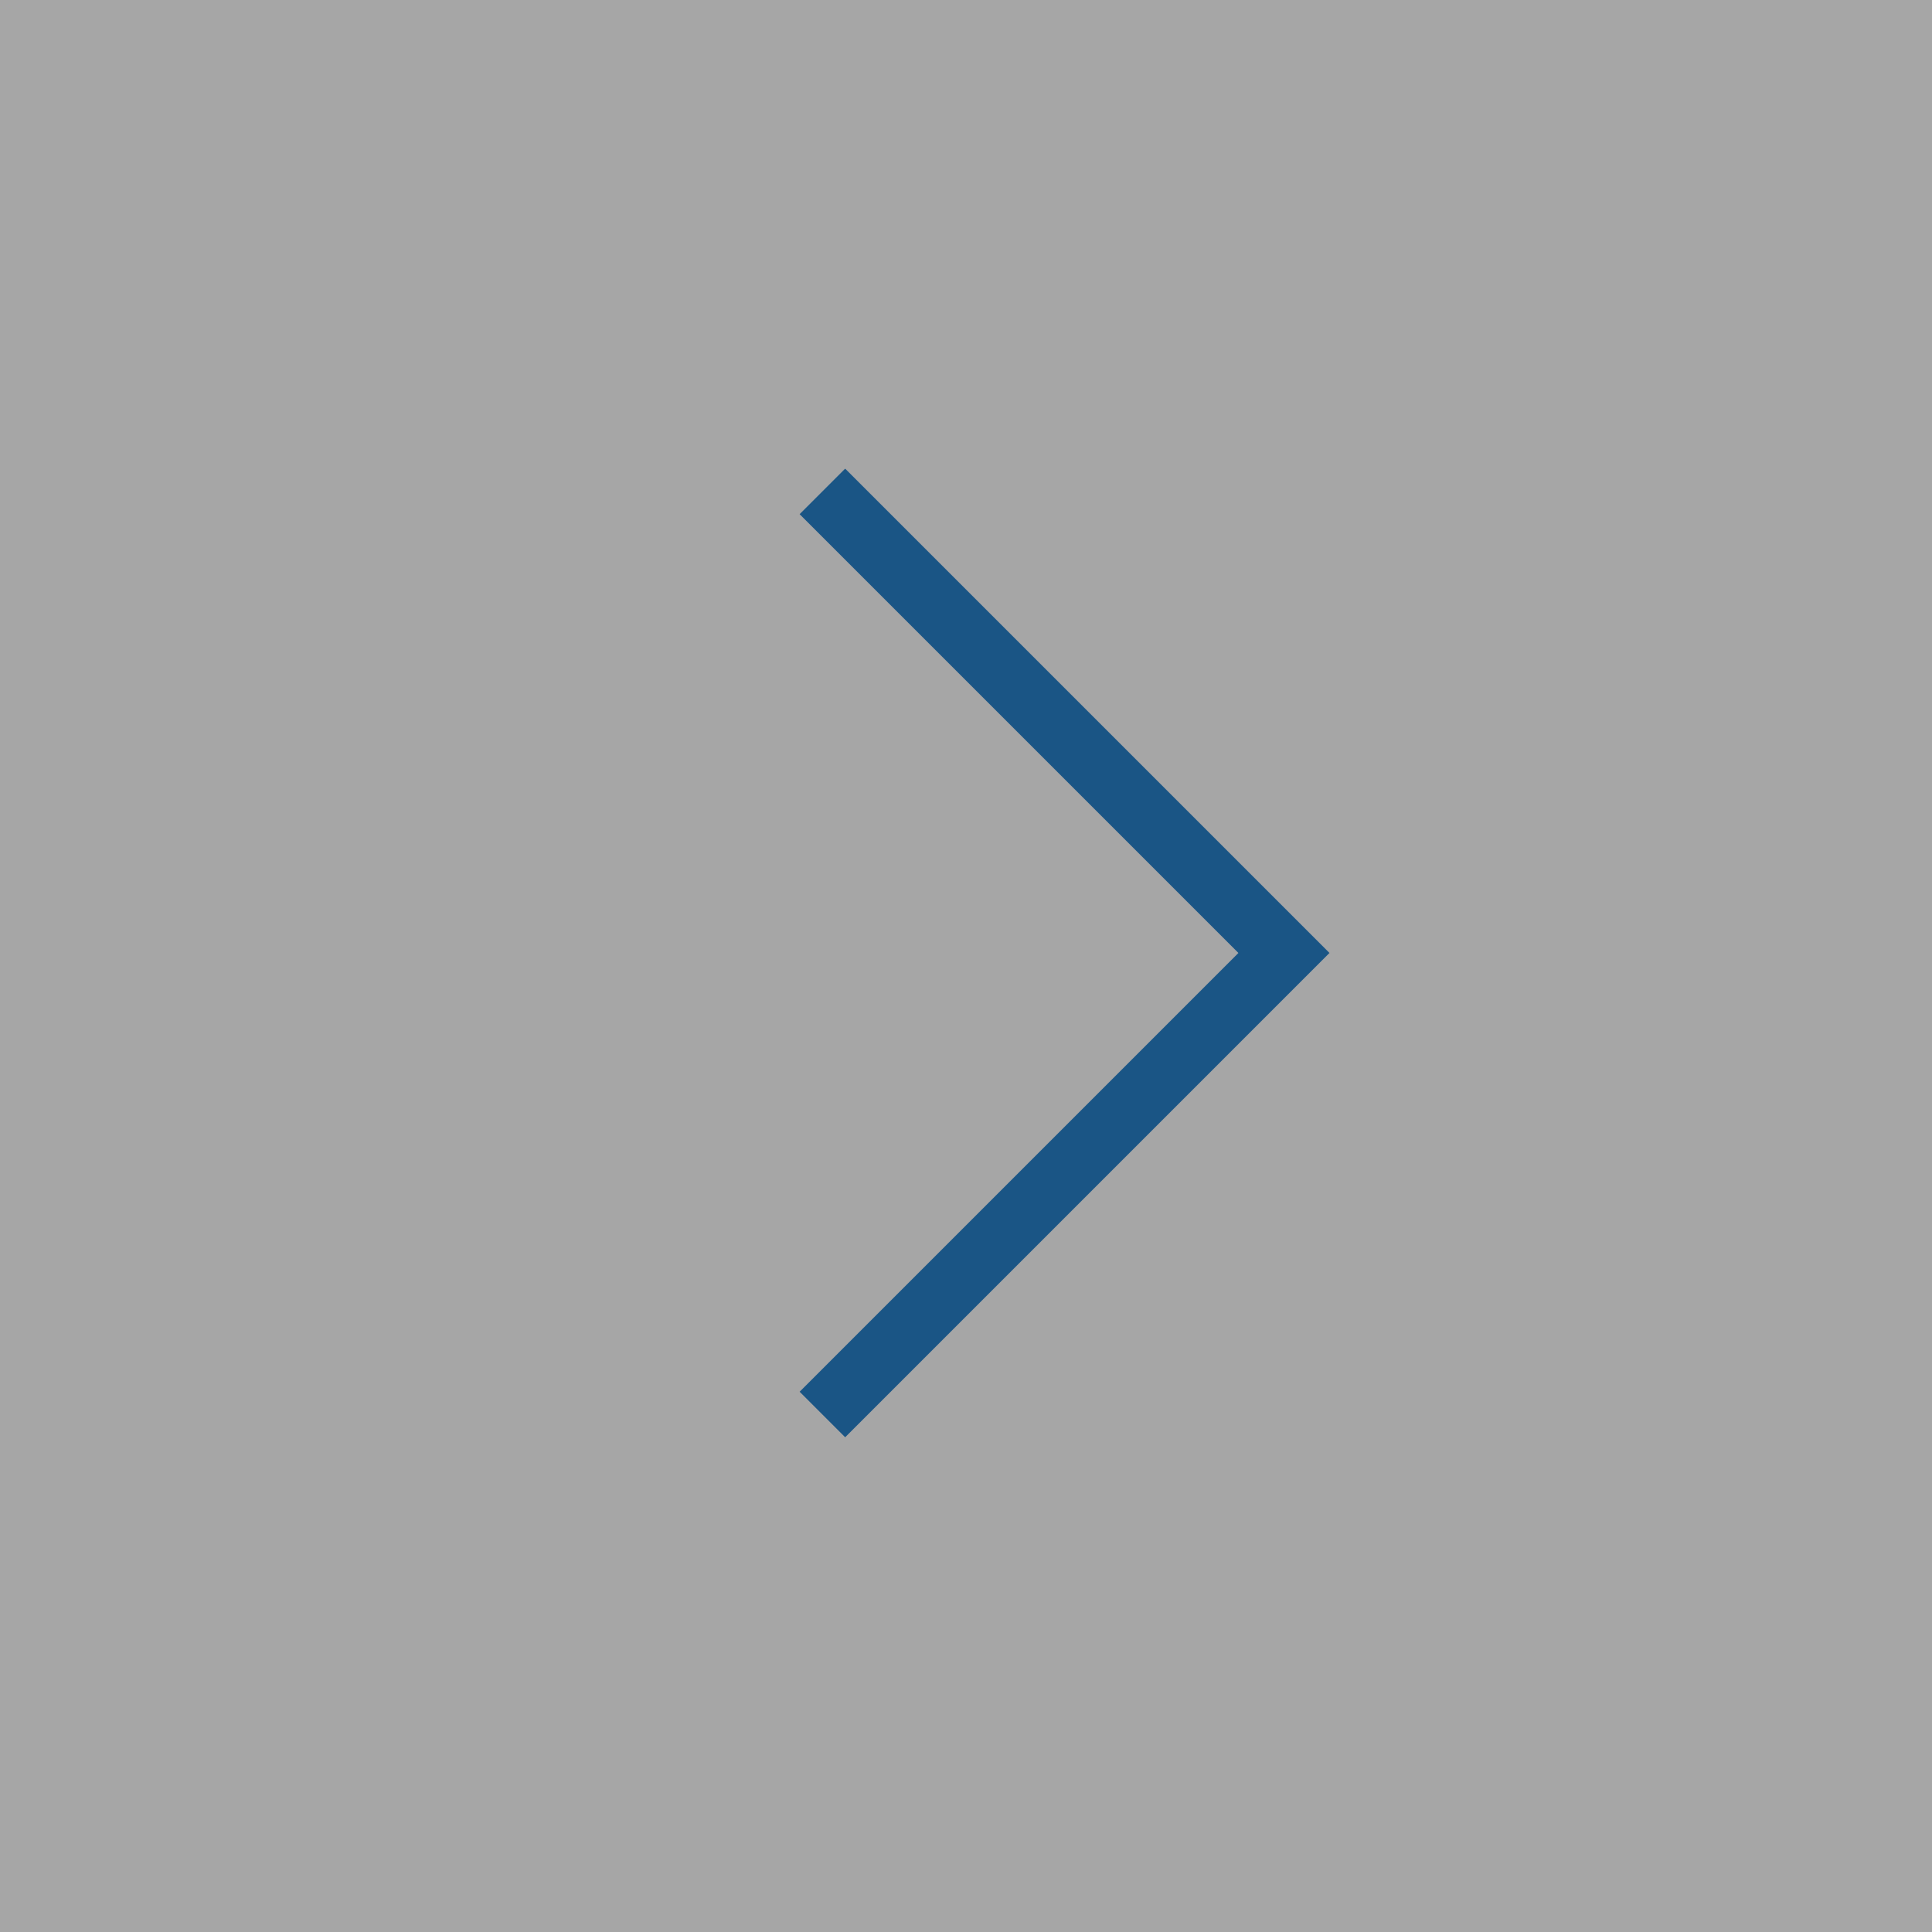 <?xml version="1.0" encoding="UTF-8"?>
<svg width="60px" height="60px" viewBox="0 0 60 60" version="1.1" xmlns="http://www.w3.org/2000/svg" xmlns:xlink="http://www.w3.org/1999/xlink">
    <rect x="0" y="0" width="60" height="60" fill="#808080" stroke="none"/>
    <!-- Generator: Sketch 50.2 (55047) - http://www.bohemiancoding.com/sketch -->
    <title>Arrow_Left Copy 3</title>
    <desc>Created with Sketch.</desc>
    <defs></defs>
    <g id="Desktop" stroke="none" stroke-width="1" fill="none" fill-rule="evenodd">
        <g id="09_AktuelleImmobilien" transform="translate(-857, -2124)">
            <g id="Immobilie_3" transform="translate(95, 1568)">
                <g id="Arrow_Left-Copy-3" transform="translate(792, 586) scale(-1, 1) translate(-792, -586) translate(762, 556)">
                    <rect id="Rectangle-13" fill="#FFFFFF" opacity="0.3" x="0" y="0" width="60" height="60"></rect>
                    <polyline id="Rectangle-9" stroke="#1A5585" stroke-width="2" transform="translate(34.459, 29.595) rotate(-315) translate(-34.459, -29.595) " points="44.595 39.73 24.324 39.73 24.324 19.459 24.324 19.459"></polyline>
                </g>
            </g>
        </g>
    </g>
</svg>